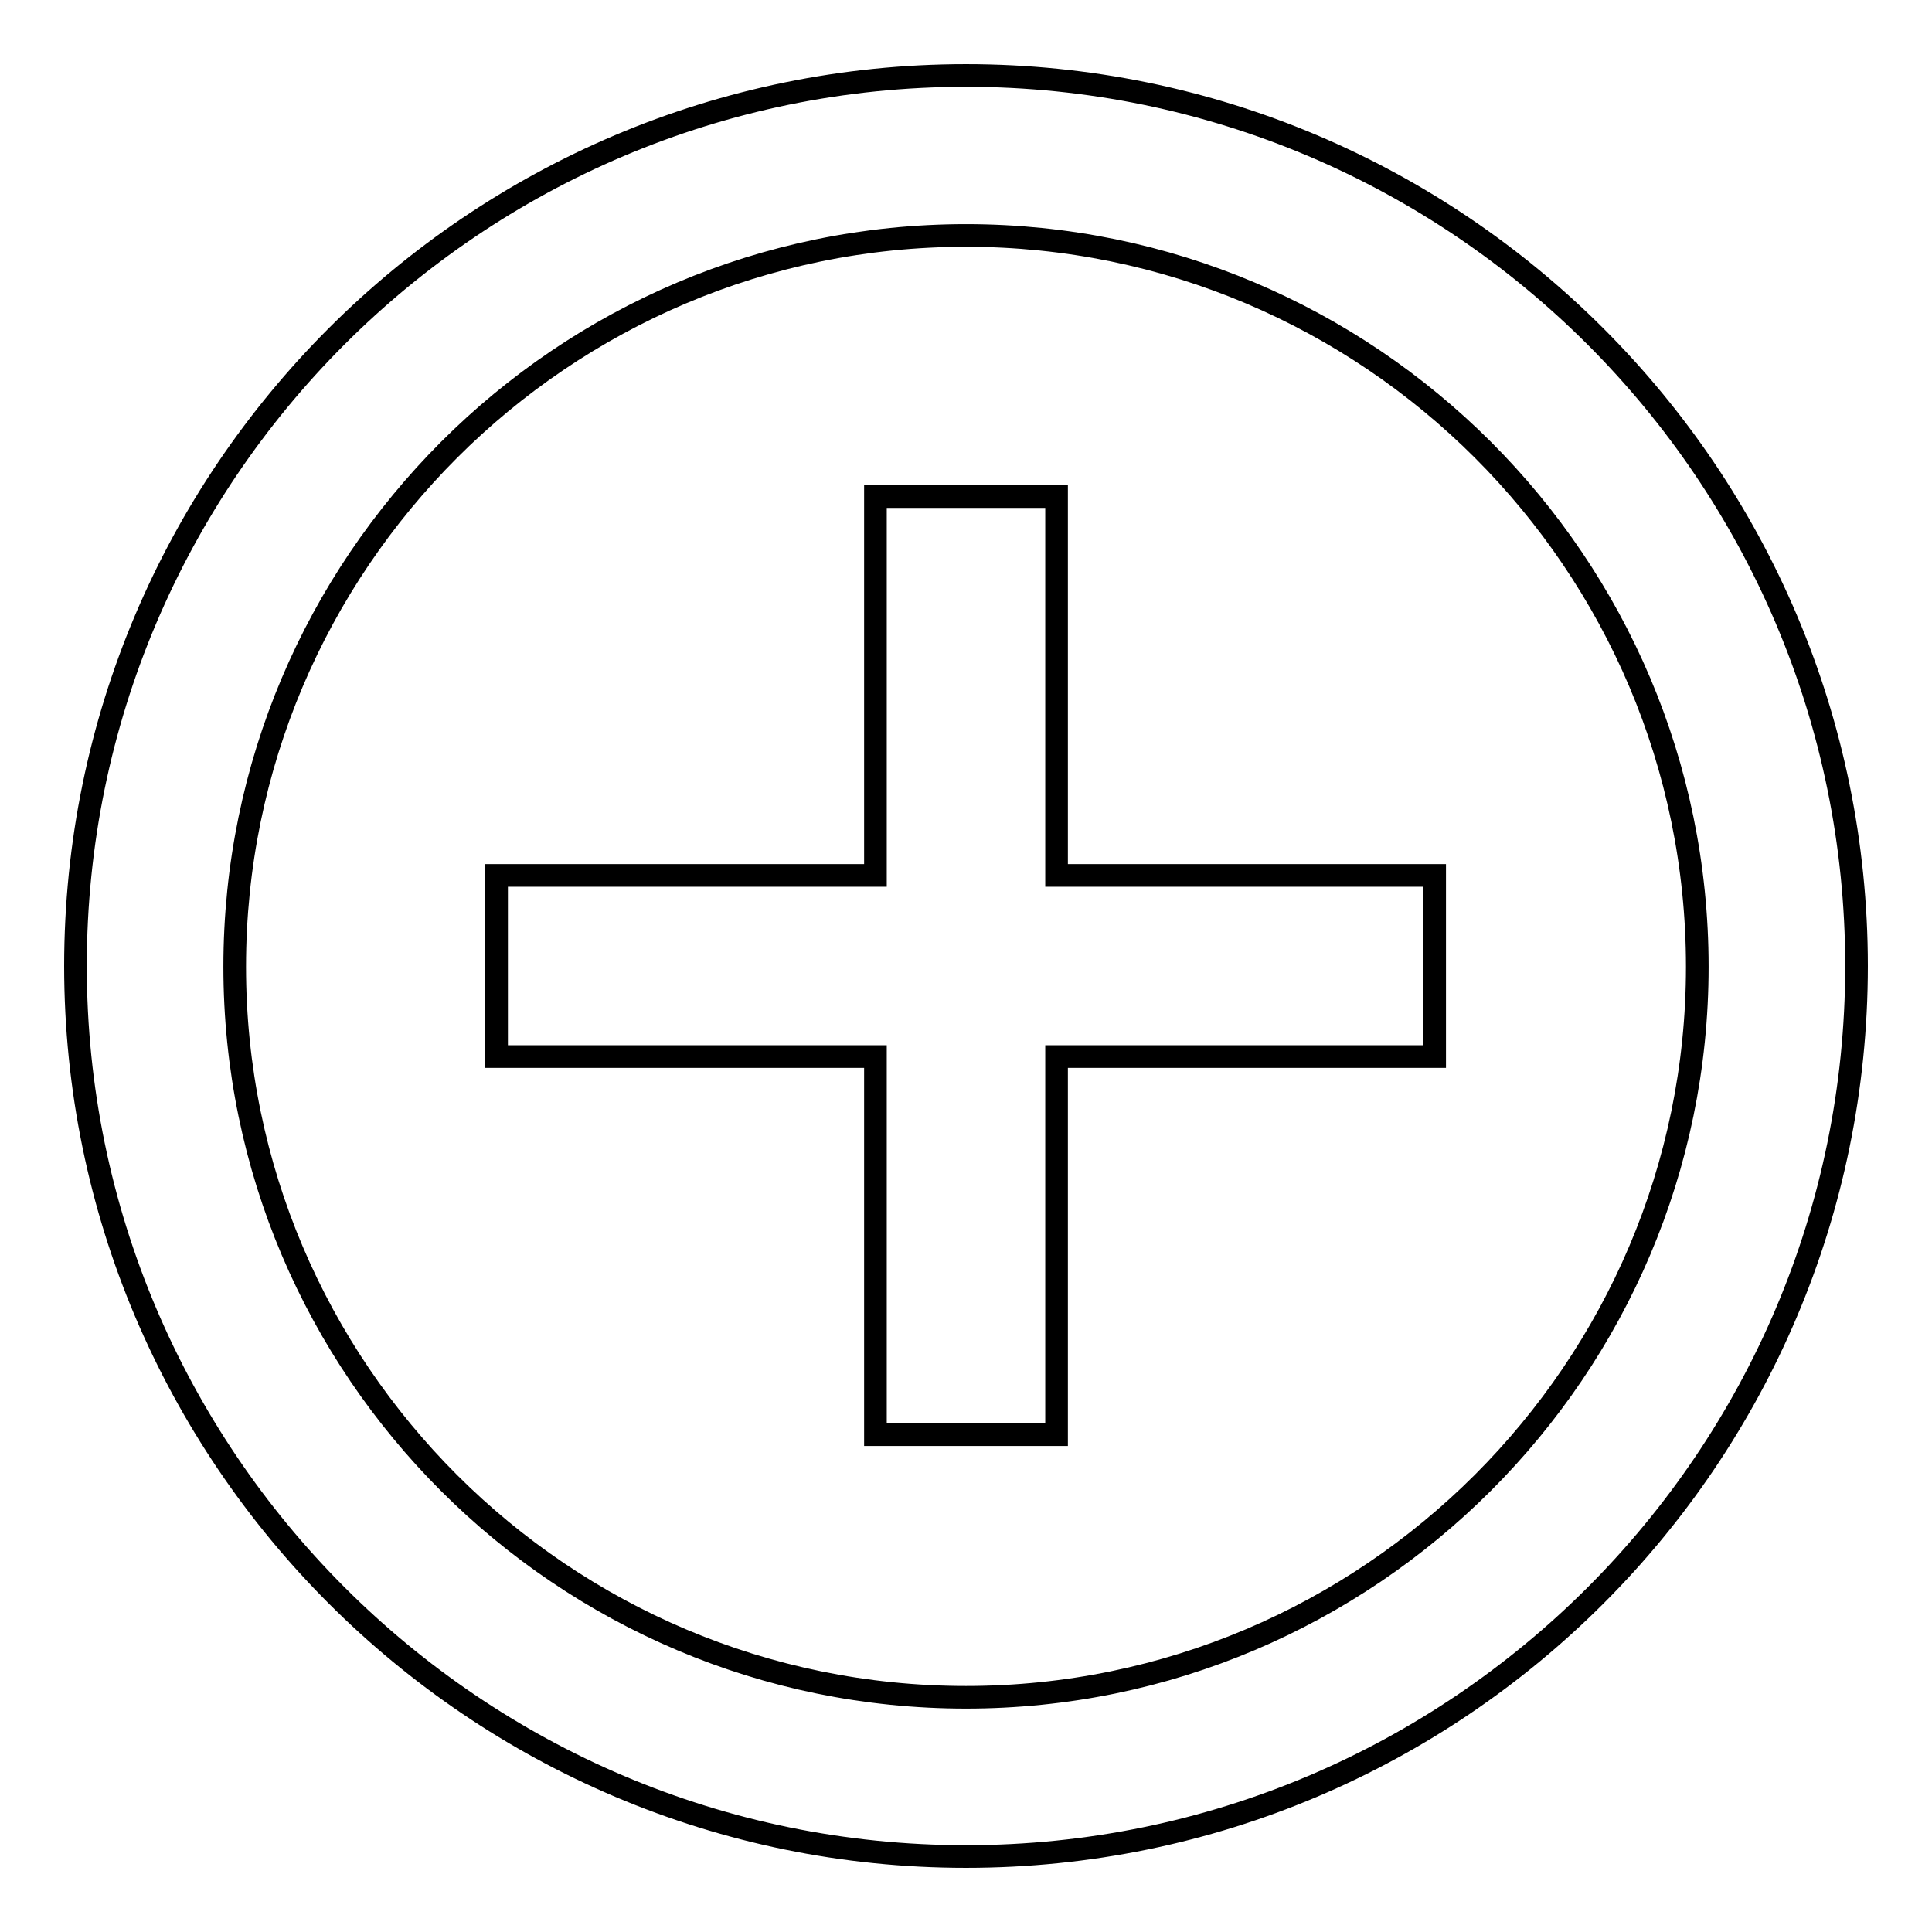 <?xml version="1.0" encoding="utf-8"?>
<!-- Svg Vector Icons : http://www.onlinewebfonts.com/icon -->
<!DOCTYPE svg PUBLIC "-//W3C//DTD SVG 1.1//EN" "http://www.w3.org/Graphics/SVG/1.1/DTD/svg11.dtd">
<svg version="1.1" xmlns="http://www.w3.org/2000/svg" xmlns:xlink="http://www.w3.org/1999/xlink" x="0px" y="0px" viewBox="0 0 256 256" enable-background="new 0 0 256 256" xml:space="preserve">
<g><g><path stroke-width="3" fill-opacity="0" stroke="#000000"  d="M128,10C62.9,10,10,62.9,10,128c0,65,52.9,118,118,118c65.1,0,118-52.9,118-118C246,62.9,193.1,10,128,10z M128,224.9c-53.4,0-96.9-43.4-96.9-96.8c0-53.4,43.4-96.9,96.9-96.9c53.4,0,96.9,43.4,96.9,96.9C224.9,181.4,181.4,224.9,128,224.9z"/><path stroke-width="3" fill-opacity="0" stroke="#000000"  d="M140,65.8H116V116H65.8V140H116v50.1H140v-50.1h50.1V116H140V65.8z"/></g></g>
</svg>